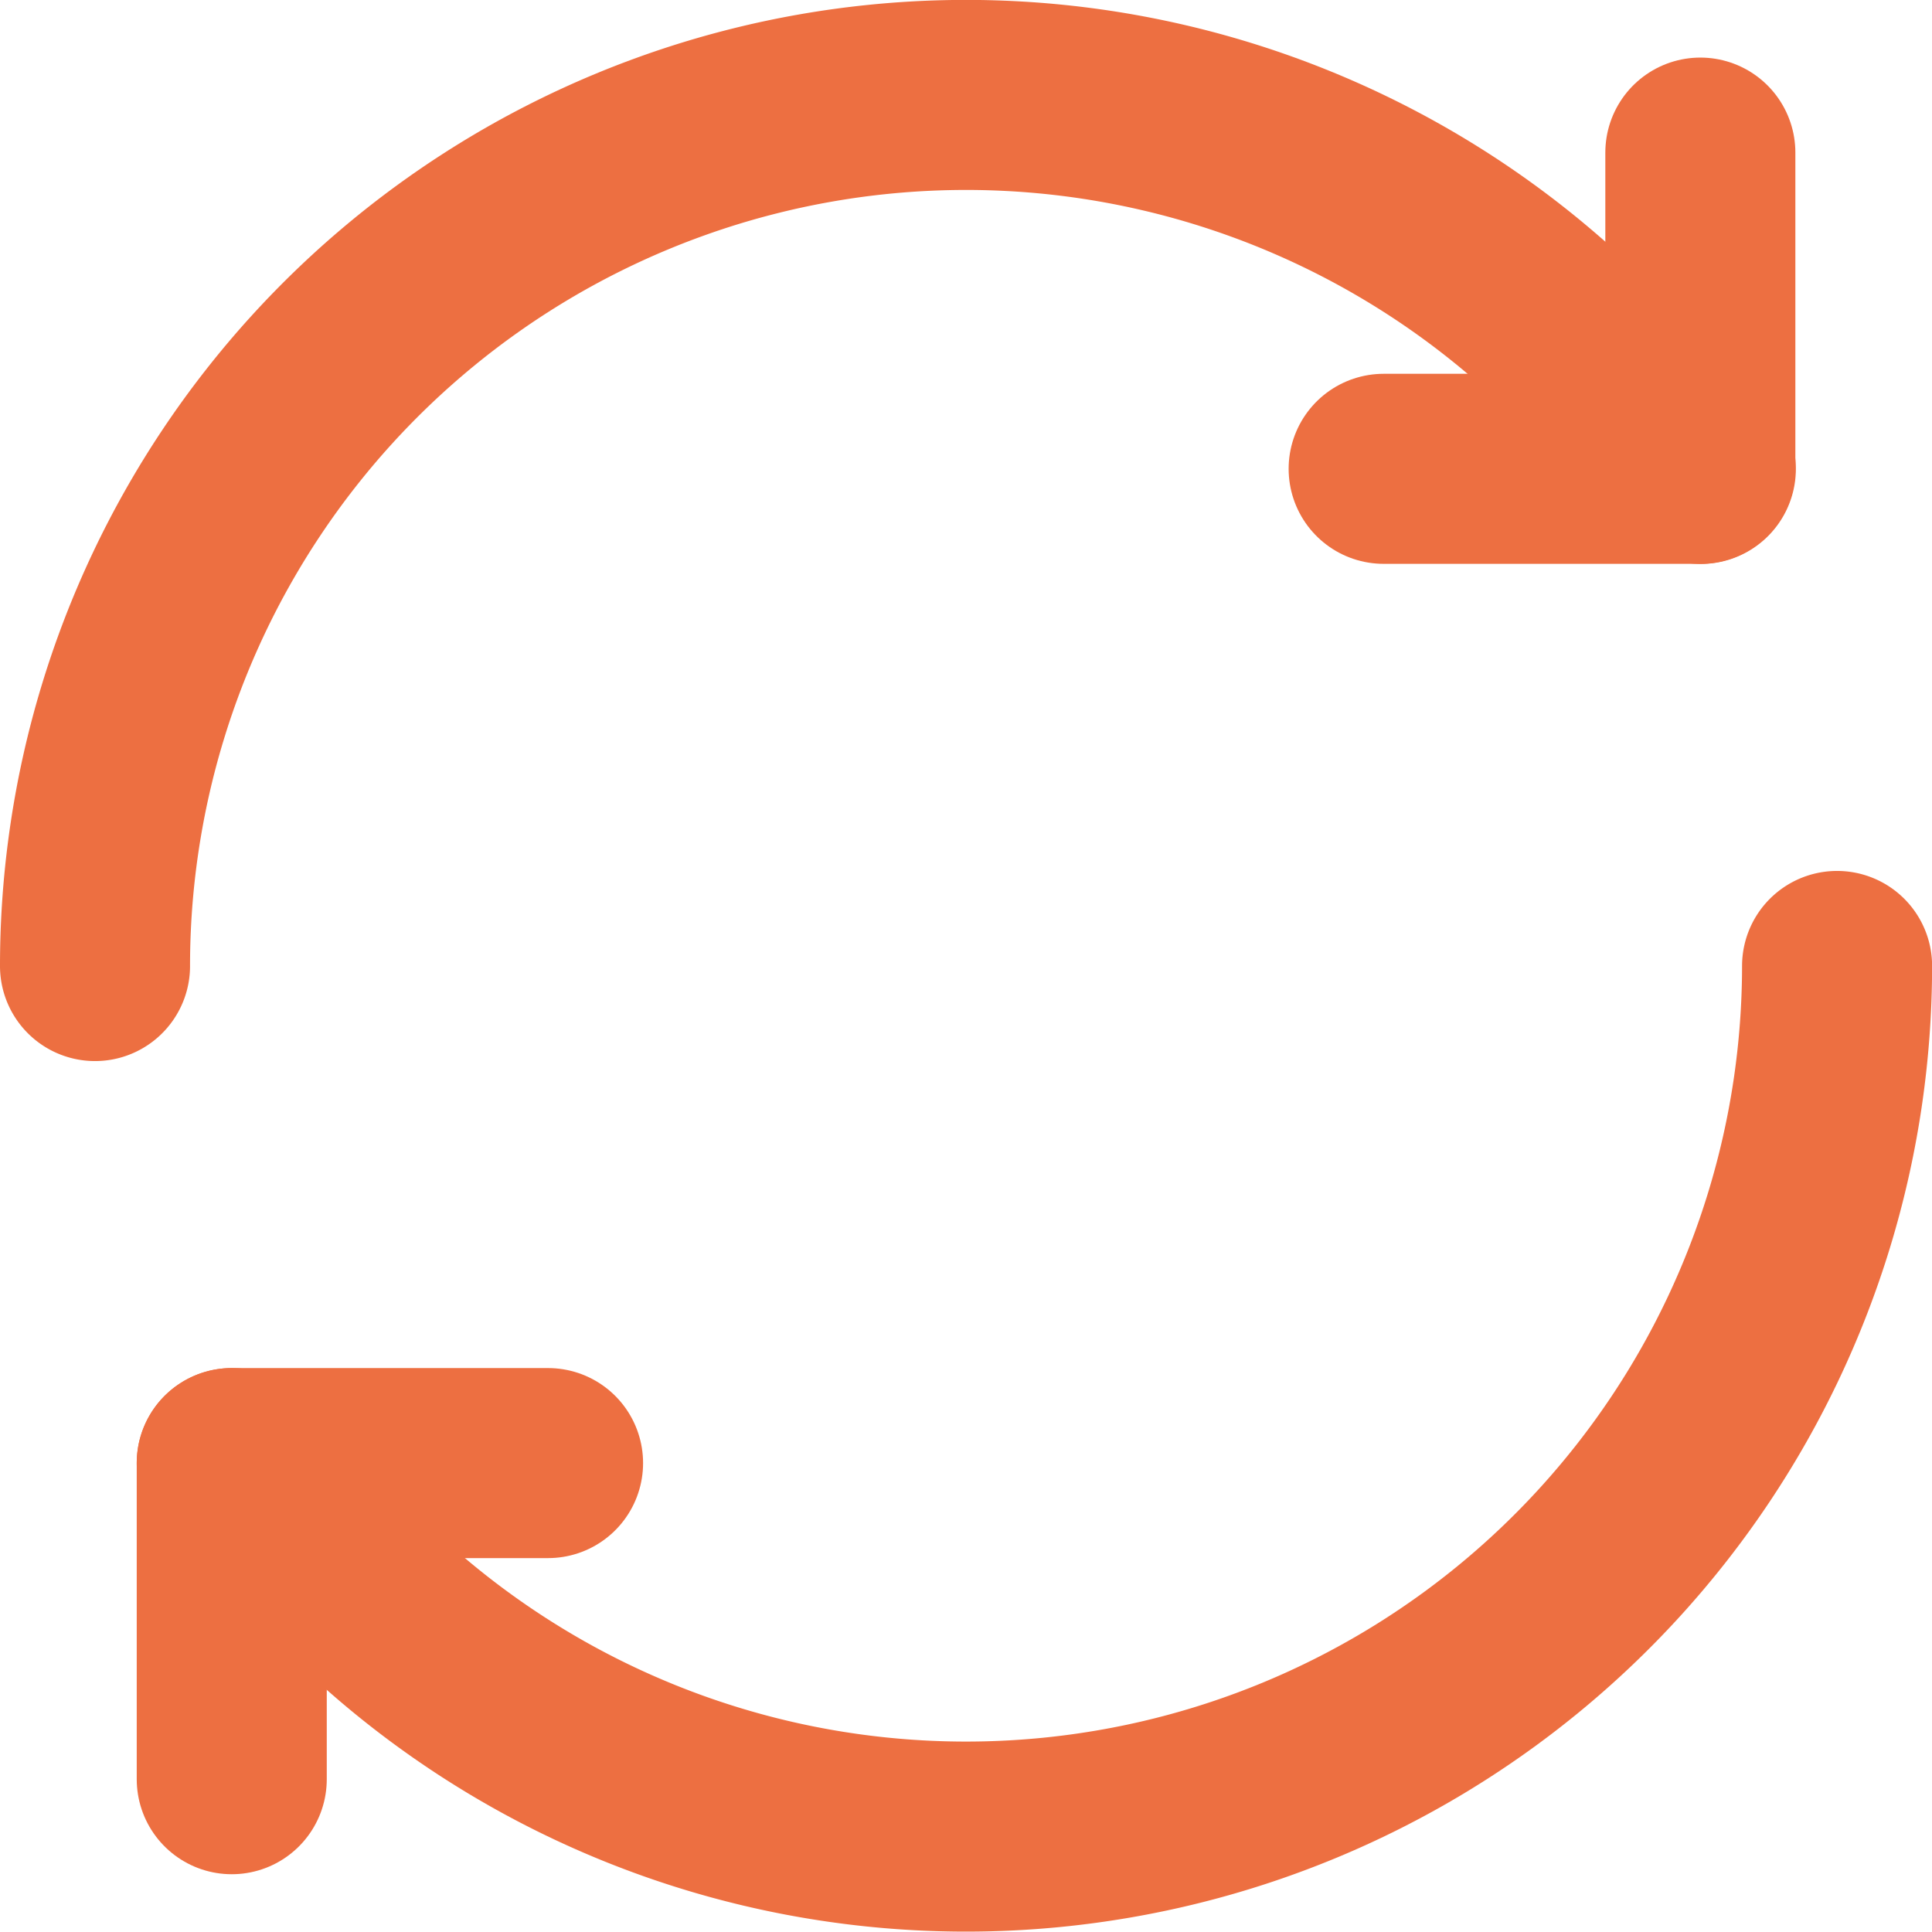 <svg xmlns="http://www.w3.org/2000/svg" width="20.333" height="20.333" viewBox="0 0 20.333 20.333"><g transform="translate(-980.833 -4227.834)"><rect width="20" height="20" transform="translate(981 4228)" fill="none"/><path d="M155.5,18.889h3.333V15.561" transform="translate(839.895 4213.879)" fill="none" stroke="#ed6f41" stroke-linecap="round" stroke-linejoin="round" stroke-width="2"/><path d="M25.9,12.935l-1.25-1.25A9.167,9.167,0,0,0,9,18.167" transform="translate(972.833 4219.834)" fill="none" stroke="#ed6f41" stroke-linecap="round" stroke-linejoin="round" stroke-width="2"/><path d="M27.829,164.445H24.5v3.327" transform="translate(958.772 4078.787)" fill="none" stroke="#ed6f41" stroke-linecap="round" stroke-linejoin="round" stroke-width="2"/><path d="M24.5,113.232l1.25,1.25A9.167,9.167,0,0,0,41.395,108" transform="translate(958.772 4130)" fill="none" stroke="#ed6f41" stroke-linecap="round" stroke-linejoin="round" stroke-width="2"/></g></svg>